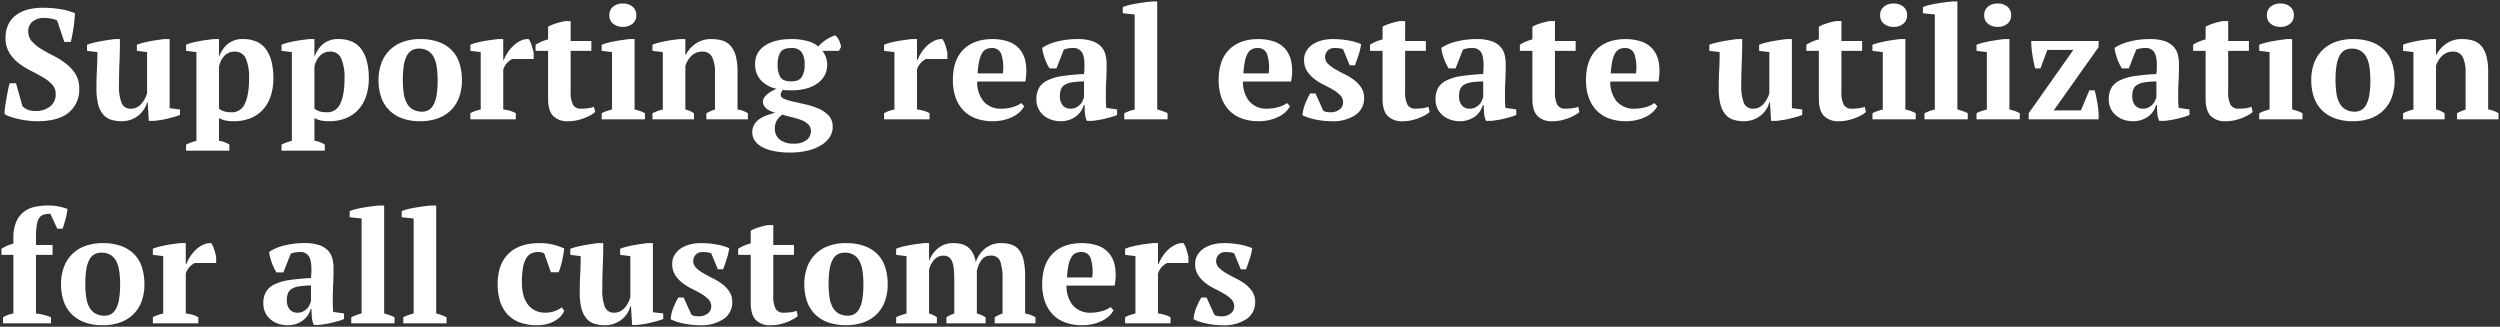 <svg xmlns="http://www.w3.org/2000/svg" width="845.502" height="110.492" viewBox="0 0 845.502 110.492"><rect x="0" y="0" width="845.502" height="110.492" fill="#333333" stroke="none"/><g transform="translate(0.5 0.5)"><path d="M8.321-4.4A5.883,5.883,0,0,0,9.964-3.312a6.606,6.606,0,0,0,2.809.5,7.641,7.641,0,0,0,4.85-1.51,5.043,5.043,0,0,0,1.934-4.214,4.614,4.614,0,0,0-1.245-3.286,13.9,13.9,0,0,0-3.153-2.438q-1.908-1.113-4.081-2.2A24.414,24.414,0,0,1,7-19.027a13.04,13.04,0,0,1-3.153-3.524A9.555,9.555,0,0,1,2.6-27.613a9.962,9.962,0,0,1,.954-4.5,8.762,8.762,0,0,1,2.623-3.153,11.492,11.492,0,0,1,3.949-1.855,19.027,19.027,0,0,1,4.929-.61,37.7,37.7,0,0,1,6.016.451,21.352,21.352,0,0,1,5.008,1.4q-.053,1.06-.186,2.438t-.344,2.729q-.212,1.351-.45,2.544t-.451,1.987H22.472l-2.438-7.261a8.254,8.254,0,0,0-1.882-.583,12.319,12.319,0,0,0-2.571-.265,6.045,6.045,0,0,0-3.763,1.166,4,4,0,0,0-1.537,3.392,4.91,4.91,0,0,0,1.272,3.419,14.331,14.331,0,0,0,3.18,2.57q1.908,1.166,4.161,2.306a25.514,25.514,0,0,1,4.16,2.624,13.8,13.8,0,0,1,3.18,3.471,8.916,8.916,0,0,1,1.272,4.9A9.923,9.923,0,0,1,23.93-2.253Q20.352.636,13.409.636A27.963,27.963,0,0,1,9.991.424a28.987,28.987,0,0,1-3.26-.583A27.383,27.383,0,0,1,4-.954a6.072,6.072,0,0,1-1.775-.9,24.893,24.893,0,0,1,.265-2.623q.212-1.4.451-2.809t.5-2.676q.265-1.272.53-2.226H6.148Zm25.016-6.095q0-3.339.159-6.2t.159-6.042l-3.5-.424v-2.067a20.574,20.574,0,0,1,2.094-.636q1.246-.318,2.57-.556t2.57-.424q1.246-.186,2.094-.292h1.8q0,3.975-.159,7.818t-.159,7.552a16.179,16.179,0,0,0,.874,6.254A3.256,3.256,0,0,0,45.1-3.6,4.509,4.509,0,0,0,48.15-4.85a8.994,8.994,0,0,0,2.306-4V-22.737l-3.445-.424v-2.067A17.84,17.84,0,0,1,49-25.864q1.193-.318,2.491-.556t2.57-.424q1.272-.186,2.226-.292h1.8V-3.763l3.5.424v1.855a15.867,15.867,0,0,1-1.855.636q-1.113.318-2.332.61T54.987.238Q53.795.424,52.841.53h-1.8l-.371-6.307h-.212A7.907,7.907,0,0,1,49.5-3.525a8.5,8.5,0,0,1-1.775,2.067A8.973,8.973,0,0,1,45.156.053,8.915,8.915,0,0,1,41.87.636a11.664,11.664,0,0,1-3.577-.5,5.91,5.91,0,0,1-2.677-1.775,8.5,8.5,0,0,1-1.7-3.419A21.169,21.169,0,0,1,33.337-10.494ZM78.281,10.6H63.653V8.533a19.147,19.147,0,0,1,3.5-1.272v-30l-3.5-.424v-2.067a13.838,13.838,0,0,1,2.093-.689q1.246-.318,2.571-.557t2.57-.4l2.094-.265h1.8V-21.2h.053a9.942,9.942,0,0,1,2.836-4.24,7.889,7.889,0,0,1,5.38-1.7,11.051,11.051,0,0,1,4.214.769,7.812,7.812,0,0,1,3.18,2.385,11.582,11.582,0,0,1,2.014,4.134,22.191,22.191,0,0,1,.716,6.016,18.536,18.536,0,0,1-.927,6.042A12.609,12.609,0,0,1,89.6-3.233,11.633,11.633,0,0,1,85.41-.371,14.674,14.674,0,0,1,79.818.636,13.211,13.211,0,0,1,76.982.4a9.981,9.981,0,0,1-2.2-.822V7.261a8.422,8.422,0,0,1,1.7.4,9.287,9.287,0,0,1,1.8.874Zm1.7-33.5a4.642,4.642,0,0,0-3.207,1.272A7.235,7.235,0,0,0,74.783-17.7V-3.6a5.831,5.831,0,0,0,1.8.928,8.744,8.744,0,0,0,2.491.292A4.689,4.689,0,0,0,83.528-5.3q1.431-2.915,1.431-8.533a16.481,16.481,0,0,0-1.087-6.7A3.925,3.925,0,0,0,79.977-22.9Zm30.581,33.5H95.93V8.533a19.147,19.147,0,0,1,3.5-1.272v-30l-3.5-.424v-2.067a13.838,13.838,0,0,1,2.093-.689q1.246-.318,2.571-.557t2.571-.4l2.093-.265h1.8V-21.2h.053a9.942,9.942,0,0,1,2.836-4.24,7.889,7.889,0,0,1,5.38-1.7,11.051,11.051,0,0,1,4.214.769,7.812,7.812,0,0,1,3.18,2.385,11.582,11.582,0,0,1,2.014,4.134,22.191,22.191,0,0,1,.715,6.016,18.536,18.536,0,0,1-.928,6.042,12.609,12.609,0,0,1-2.65,4.558,11.633,11.633,0,0,1-4.187,2.862A14.674,14.674,0,0,1,112.1.636,13.211,13.211,0,0,1,109.259.4a9.981,9.981,0,0,1-2.2-.822V7.261a8.422,8.422,0,0,1,1.7.4,9.287,9.287,0,0,1,1.8.874Zm1.7-33.5a4.642,4.642,0,0,0-3.206,1.272A7.235,7.235,0,0,0,107.06-17.7V-3.6a5.831,5.831,0,0,0,1.8.928,8.744,8.744,0,0,0,2.491.292A4.689,4.689,0,0,0,115.805-5.3q1.431-2.915,1.431-8.533a16.481,16.481,0,0,0-1.086-6.7A3.925,3.925,0,0,0,112.254-22.9Zm16.483,9.646a16.187,16.187,0,0,1,.98-5.8,12.1,12.1,0,0,1,2.809-4.373,12.2,12.2,0,0,1,4.425-2.756,16.981,16.981,0,0,1,5.883-.954,17.728,17.728,0,0,1,6.386,1.034,11.74,11.74,0,0,1,4.4,2.862,11.088,11.088,0,0,1,2.518,4.4,18.842,18.842,0,0,1,.795,5.592,16.592,16.592,0,0,1-.954,5.8A11.815,11.815,0,0,1,153.2-3.074a12.167,12.167,0,0,1-4.452,2.756,17.207,17.207,0,0,1-5.91.954A17.179,17.179,0,0,1,136.581-.4a12.029,12.029,0,0,1-4.4-2.862,11.456,11.456,0,0,1-2.6-4.4A17.751,17.751,0,0,1,128.737-13.25Zm8.215,0a30.245,30.245,0,0,0,.292,4.372,10.2,10.2,0,0,0,1.034,3.366,5.49,5.49,0,0,0,2.014,2.146,6.283,6.283,0,0,0,3.286.769,4.13,4.13,0,0,0,2.12-.557,4.567,4.567,0,0,0,1.643-1.8,10.438,10.438,0,0,0,1.034-3.286,30.74,30.74,0,0,0,.344-5.009,30.1,30.1,0,0,0-.292-4.4,10.62,10.62,0,0,0-1.007-3.339,5.434,5.434,0,0,0-1.934-2.147,5.667,5.667,0,0,0-3.074-.768,4.856,4.856,0,0,0-2.385.556,4.425,4.425,0,0,0-1.7,1.8,10.438,10.438,0,0,0-1.033,3.286A30.739,30.739,0,0,0,136.952-13.25ZM173.946-20.4a7.427,7.427,0,0,0-1.484,1.06,6.438,6.438,0,0,0-1.537,2.438V-3.339a12.781,12.781,0,0,1,2.12.4,9.786,9.786,0,0,1,2.12.874V0h-15.37V-2.067a9.714,9.714,0,0,1,1.8-.795q.848-.265,1.7-.477v-19.4l-3.5-.424v-2.067a13.838,13.838,0,0,1,2.094-.689q1.246-.318,2.57-.557t2.571-.4l2.093-.265h1.8v7.049h.212a12.264,12.264,0,0,1,1.245-2.438,12.806,12.806,0,0,1,1.934-2.332,9.458,9.458,0,0,1,2.438-1.7,5.787,5.787,0,0,1,2.756-.583,6.6,6.6,0,0,1,1.007,2.094q.424,1.351.689,2.57V-20.4Zm7.9-4.823a13.952,13.952,0,0,1,4.24-1.8v-4.293a10.22,10.22,0,0,1,2.094-.927,22.5,22.5,0,0,1,3.736-.98h1.8V-26.5h7v3.339h-7V-9.434a9,9,0,0,0,.821,4.558,3,3,0,0,0,2.73,1.272,19.622,19.622,0,0,0,2.146-.132,9.322,9.322,0,0,0,2.2-.5l.371,1.749a6.744,6.744,0,0,1-1.4,1.007,17.03,17.03,0,0,1-2.12,1.007,17.24,17.24,0,0,1-2.6.795,13.285,13.285,0,0,1-2.941.318,6.74,6.74,0,0,1-5.141-1.8q-1.7-1.8-1.7-5.83V-23.161h-4.24ZM218.837,0H204.209V-2.067a11.275,11.275,0,0,1,1.643-.715q.848-.291,1.855-.556v-19.4l-3.5-.424v-2.067a17.84,17.84,0,0,1,1.987-.636q1.192-.318,2.518-.556t2.6-.424q1.272-.186,2.226-.292h1.8v23.8q1.06.265,1.908.556a9.269,9.269,0,0,1,1.59.715ZM206.806-35.192a3.59,3.59,0,0,1,1.272-2.915,4.961,4.961,0,0,1,3.286-1.06,4.961,4.961,0,0,1,3.286,1.06,3.59,3.59,0,0,1,1.272,2.915,3.532,3.532,0,0,1-1.272,2.862,4.961,4.961,0,0,1-3.286,1.06,4.961,4.961,0,0,1-3.286-1.06A3.532,3.532,0,0,1,206.806-35.192ZM253.658,0H239.613V-2.067q.689-.371,1.352-.662t1.563-.609V-15.794a11.719,11.719,0,0,0-.954-5.22,3.47,3.47,0,0,0-3.392-1.882,5.043,5.043,0,0,0-3.471,1.3,7.978,7.978,0,0,0-2.2,3.524V-3.339a9.449,9.449,0,0,1,1.51.5,10.278,10.278,0,0,1,1.4.768V0H221.381V-2.067a17.653,17.653,0,0,1,3.5-1.272v-19.4l-3.5-.424v-2.067a11.142,11.142,0,0,1,1.8-.61q1.113-.291,2.411-.556t2.65-.451q1.352-.186,2.464-.292h1.8v5.459h.053A10.6,10.6,0,0,1,235.9-25.52a8.951,8.951,0,0,1,5.406-1.617,12.649,12.649,0,0,1,3.71.5,6.044,6.044,0,0,1,2.783,1.775,8.541,8.541,0,0,1,1.749,3.419,20.292,20.292,0,0,1,.609,5.433V-3.339a9.266,9.266,0,0,1,3.5,1.272Zm14.628-27.136a19.41,19.41,0,0,1,5.724.716,9.2,9.2,0,0,1,3.445,1.775,13.4,13.4,0,0,1,5.724-3.763,3.443,3.443,0,0,1,.742.769,6.037,6.037,0,0,1,.636,1.087,7.739,7.739,0,0,1,.424,1.166,3.794,3.794,0,0,1,.159.954l-.689,1.272h-5.565a8.473,8.473,0,0,1,1.086,1.935,7.263,7.263,0,0,1,.5,2.835,7.461,7.461,0,0,1-.742,3.286,7.806,7.806,0,0,1-2.253,2.729,11.333,11.333,0,0,1-3.816,1.882,18.855,18.855,0,0,1-5.379.689q-.9,0-1.617-.026a7.922,7.922,0,0,1-1.245-.132q-.212.318-.451.768a1.865,1.865,0,0,0-.238.875q0,.9,1.272,1.431a19.02,19.02,0,0,0,3.233.954q1.961.424,4.213.954a23.583,23.583,0,0,1,4.214,1.4A10.112,10.112,0,0,1,280.953-1.3a5.269,5.269,0,0,1,1.378,3.63,6.26,6.26,0,0,1-1.06,3.763,9.3,9.3,0,0,1-3.047,2.783,16.127,16.127,0,0,1-4.558,1.749,24.657,24.657,0,0,1-5.591.609,27.478,27.478,0,0,1-5.962-.557,13.071,13.071,0,0,1-4-1.51A6.5,6.5,0,0,1,255.858,7a4.955,4.955,0,0,1-.715-2.544,5.206,5.206,0,0,1,.583-2.544A5.826,5.826,0,0,1,257.368.053a9.912,9.912,0,0,1,2.465-1.325,28.111,28.111,0,0,1,3.1-.954,11.264,11.264,0,0,1-1.537-.53,6.055,6.055,0,0,1-1.325-.769,3.885,3.885,0,0,1-.954-1.06,2.647,2.647,0,0,1-.371-1.4,2.48,2.48,0,0,1,.424-1.352,5.127,5.127,0,0,1,1.113-1.219,10.939,10.939,0,0,1,1.484-1.007,13.082,13.082,0,0,1,1.59-.769,9.843,9.843,0,0,1-5.3-2.889,7.818,7.818,0,0,1-1.961-5.485,7.081,7.081,0,0,1,3.286-6.2Q262.668-27.136,268.286-27.136Zm6.678,31.164a3.117,3.117,0,0,0-.875-2.305A6.666,6.666,0,0,0,271.837.292a20.766,20.766,0,0,0-3.1-.954q-1.723-.4-3.419-.927A7.157,7.157,0,0,0,263.357.53a5.206,5.206,0,0,0-.583,2.544,4.6,4.6,0,0,0,1.669,3.79,7.271,7.271,0,0,0,4.69,1.352,6.571,6.571,0,0,0,4.4-1.245A3.787,3.787,0,0,0,274.964,4.028ZM263.728-18.444a7.742,7.742,0,0,0,.928,4.187q.927,1.431,3.63,1.431,2.6,0,3.577-1.457a7.428,7.428,0,0,0,.98-4.161,7.344,7.344,0,0,0-1.007-4.267,4.081,4.081,0,0,0-3.551-1.4q-2.65,0-3.6,1.378A7.645,7.645,0,0,0,263.728-18.444ZM313.866-20.4a7.428,7.428,0,0,0-1.484,1.06,6.438,6.438,0,0,0-1.537,2.438V-3.339a12.781,12.781,0,0,1,2.12.4,9.786,9.786,0,0,1,2.12.874V0h-15.37V-2.067a9.714,9.714,0,0,1,1.8-.795q.848-.265,1.7-.477v-19.4l-3.5-.424v-2.067a13.838,13.838,0,0,1,2.094-.689q1.246-.318,2.57-.557t2.57-.4l2.094-.265h1.8v7.049h.212a12.266,12.266,0,0,1,1.245-2.438,12.806,12.806,0,0,1,1.935-2.332,9.458,9.458,0,0,1,2.438-1.7,5.787,5.787,0,0,1,2.756-.583,6.6,6.6,0,0,1,1.007,2.094q.424,1.351.689,2.57V-20.4ZM347.1-4.452a6.659,6.659,0,0,1-1.352,1.829A9.436,9.436,0,0,1,343.466-.98,14.067,14.067,0,0,1,340.339.186a15.592,15.592,0,0,1-3.842.45,16.132,16.132,0,0,1-5.83-.98,11.146,11.146,0,0,1-4.24-2.809,12.142,12.142,0,0,1-2.571-4.372,17.543,17.543,0,0,1-.874-5.724q0-6.784,3.551-10.335t9.858-3.551a16.776,16.776,0,0,1,5.061.742,8.82,8.82,0,0,1,3.922,2.438,9.42,9.42,0,0,1,2.173,4.452,17.66,17.66,0,0,1-.079,6.731H331.2A10.255,10.255,0,0,0,333.343-6.1,7.609,7.609,0,0,0,339.518-3.6a13.373,13.373,0,0,0,3.631-.53,8.3,8.3,0,0,0,2.941-1.378ZM336.179-24.115a4.527,4.527,0,0,0-1.882.371,3.35,3.35,0,0,0-1.431,1.352,8.6,8.6,0,0,0-.98,2.65,27.985,27.985,0,0,0-.53,4.214h8.533a14.848,14.848,0,0,0-.477-6.36A3.186,3.186,0,0,0,336.179-24.115ZM374.71-7.685q0,1.166.026,2.014t.133,1.8l3.657.53v1.855a10.681,10.681,0,0,1-1.723.636q-1.087.318-2.279.61t-2.358.477Q371,.424,370.1.53h-1.8a7.785,7.785,0,0,1-.636-2.438q-.106-1.219-.159-2.968h-.265a6.741,6.741,0,0,1-.9,2.04,7.194,7.194,0,0,1-1.617,1.749A8.215,8.215,0,0,1,362.414.159a8.717,8.717,0,0,1-2.968.477,9.548,9.548,0,0,1-3.233-.53,8.167,8.167,0,0,1-2.6-1.484,6.828,6.828,0,0,1-1.749-2.306,7.072,7.072,0,0,1-.636-3.048,7.671,7.671,0,0,1,.9-3.922,6.642,6.642,0,0,1,2.836-2.517,16.9,16.9,0,0,1,4.982-1.457,71.256,71.256,0,0,1,7.393-.689q.424-4.558-.371-6.678a3.285,3.285,0,0,0-3.445-2.12,8.348,8.348,0,0,0-3.021.53l-2.491,6.36h-2.332a12.253,12.253,0,0,1-.822-1.458q-.4-.821-.742-1.749a17.8,17.8,0,0,1-.583-1.881,14.76,14.76,0,0,1-.345-1.855,16.078,16.078,0,0,1,5.194-2.173,27.666,27.666,0,0,1,6.731-.8,15.308,15.308,0,0,1,4.929.663,7.411,7.411,0,0,1,2.995,1.8,6.211,6.211,0,0,1,1.51,2.677,12.311,12.311,0,0,1,.424,3.286q0,3.18-.132,5.75T374.71-7.685ZM362.785-3.6a4,4,0,0,0,1.908-.424,5.29,5.29,0,0,0,1.352-1.007,4.217,4.217,0,0,0,.848-1.272,12.145,12.145,0,0,0,.451-1.219v-5.3a29.467,29.467,0,0,0-4.081.318,6.3,6.3,0,0,0-2.491.875,3.171,3.171,0,0,0-1.246,1.537,6.5,6.5,0,0,0-.344,2.253,4.66,4.66,0,0,0,.954,3.127A3.3,3.3,0,0,0,362.785-3.6ZM395.592,0H380.964V-2.067a17.427,17.427,0,0,1,3.5-1.272V-35.457l-4.028-.424v-2.067a11.9,11.9,0,0,1,1.908-.636q1.219-.318,2.624-.556t2.809-.424q1.4-.186,2.518-.292h1.8V-3.339a17.427,17.427,0,0,1,3.5,1.272Zm41.393-4.452a6.659,6.659,0,0,1-1.352,1.829A9.436,9.436,0,0,1,433.354-.98,14.067,14.067,0,0,1,430.227.186a15.592,15.592,0,0,1-3.842.45,16.132,16.132,0,0,1-5.83-.98,11.146,11.146,0,0,1-4.24-2.809,12.142,12.142,0,0,1-2.571-4.372,17.543,17.543,0,0,1-.874-5.724q0-6.784,3.551-10.335t9.858-3.551a16.776,16.776,0,0,1,5.061.742,8.82,8.82,0,0,1,3.922,2.438,9.42,9.42,0,0,1,2.173,4.452,17.66,17.66,0,0,1-.079,6.731H421.085A10.255,10.255,0,0,0,423.231-6.1,7.609,7.609,0,0,0,429.406-3.6a13.373,13.373,0,0,0,3.631-.53,8.3,8.3,0,0,0,2.941-1.378ZM426.067-24.115a4.527,4.527,0,0,0-1.882.371,3.35,3.35,0,0,0-1.431,1.352,8.6,8.6,0,0,0-.98,2.65,27.985,27.985,0,0,0-.53,4.214h8.533a14.848,14.848,0,0,0-.477-6.36A3.186,3.186,0,0,0,426.067-24.115ZM454.952-5.777a3.3,3.3,0,0,0-.98-2.385,11.325,11.325,0,0,0-2.438-1.855q-1.457-.848-3.18-1.7a18.184,18.184,0,0,1-3.18-1.988,10.643,10.643,0,0,1-2.438-2.676,6.857,6.857,0,0,1-.98-3.763,5.718,5.718,0,0,1,.742-2.889,6.826,6.826,0,0,1,2.014-2.2,9.9,9.9,0,0,1,3.048-1.4,14.036,14.036,0,0,1,3.842-.5,29.644,29.644,0,0,1,5.326.451,20.217,20.217,0,0,1,4.32,1.246,19.384,19.384,0,0,1-.848,3.63q-.636,1.935-1.219,3.524h-1.8l-2.226-5.406a4.883,4.883,0,0,0-1.325-.344,13.5,13.5,0,0,0-1.537-.08,3.052,3.052,0,0,0-2.411.927,3.074,3.074,0,0,0-.822,2.094,3.155,3.155,0,0,0,.98,2.306,11.86,11.86,0,0,0,2.438,1.829q1.458.848,3.18,1.7a20.325,20.325,0,0,1,3.18,1.934,10.205,10.205,0,0,1,2.438,2.571,6.3,6.3,0,0,1,.98,3.551,6.661,6.661,0,0,1-2.968,5.751,13.541,13.541,0,0,1-7.95,2.093,27.248,27.248,0,0,1-5.247-.53,19.054,19.054,0,0,1-4.664-1.484,12.048,12.048,0,0,1,.9-3.869,26.935,26.935,0,0,1,1.7-3.5h1.8l2.6,5.777a2.674,2.674,0,0,0,1.3.5,12.266,12.266,0,0,0,1.352.079,4.752,4.752,0,0,0,2.809-.9A2.885,2.885,0,0,0,454.952-5.777Zm9.116-19.451a13.952,13.952,0,0,1,4.24-1.8v-4.293a10.22,10.22,0,0,1,2.094-.927,22.5,22.5,0,0,1,3.736-.98h1.8V-26.5h7v3.339h-7V-9.434a9,9,0,0,0,.822,4.558,3,3,0,0,0,2.73,1.272,19.622,19.622,0,0,0,2.146-.132,9.321,9.321,0,0,0,2.2-.5l.371,1.749a6.744,6.744,0,0,1-1.4,1.007,17.031,17.031,0,0,1-2.12,1.007,17.239,17.239,0,0,1-2.6.795,13.285,13.285,0,0,1-2.941.318A6.74,6.74,0,0,1,470-1.166q-1.7-1.8-1.7-5.83V-23.161h-4.24ZM509.7-7.685q0,1.166.026,2.014t.133,1.8l3.657.53v1.855a10.681,10.681,0,0,1-1.722.636q-1.087.318-2.279.61t-2.358.477q-1.166.186-2.067.291h-1.8a7.785,7.785,0,0,1-.636-2.438q-.106-1.219-.159-2.968h-.265a6.741,6.741,0,0,1-.9,2.04,7.194,7.194,0,0,1-1.617,1.749A8.215,8.215,0,0,1,497.4.159a8.717,8.717,0,0,1-2.968.477A9.548,9.548,0,0,1,491.2.106a8.167,8.167,0,0,1-2.6-1.484,6.828,6.828,0,0,1-1.749-2.306,7.072,7.072,0,0,1-.636-3.048,7.671,7.671,0,0,1,.9-3.922,6.642,6.642,0,0,1,2.836-2.517,16.9,16.9,0,0,1,4.982-1.457,71.256,71.256,0,0,1,7.393-.689q.424-4.558-.371-6.678a3.285,3.285,0,0,0-3.445-2.12,8.349,8.349,0,0,0-3.021.53l-2.491,6.36h-2.332a12.253,12.253,0,0,1-.822-1.458q-.4-.821-.742-1.749a17.8,17.8,0,0,1-.583-1.881,14.76,14.76,0,0,1-.345-1.855,16.078,16.078,0,0,1,5.194-2.173,27.666,27.666,0,0,1,6.731-.8,15.308,15.308,0,0,1,4.929.663,7.411,7.411,0,0,1,2.995,1.8,6.211,6.211,0,0,1,1.51,2.677,12.311,12.311,0,0,1,.424,3.286q0,3.18-.132,5.75T509.7-7.685ZM497.776-3.6a4,4,0,0,0,1.908-.424,5.29,5.29,0,0,0,1.352-1.007,4.217,4.217,0,0,0,.848-1.272,12.145,12.145,0,0,0,.451-1.219v-5.3a29.467,29.467,0,0,0-4.081.318,6.3,6.3,0,0,0-2.491.875,3.171,3.171,0,0,0-1.246,1.537,6.5,6.5,0,0,0-.344,2.253,4.66,4.66,0,0,0,.954,3.127A3.3,3.3,0,0,0,497.776-3.6Zm16.96-21.624a13.952,13.952,0,0,1,4.24-1.8v-4.293a10.22,10.22,0,0,1,2.094-.927,22.5,22.5,0,0,1,3.737-.98h1.8V-26.5h7v3.339h-7V-9.434a9,9,0,0,0,.821,4.558A3,3,0,0,0,530.159-3.6a19.622,19.622,0,0,0,2.147-.132,9.321,9.321,0,0,0,2.2-.5l.371,1.749a6.745,6.745,0,0,1-1.4,1.007,17.032,17.032,0,0,1-2.12,1.007,17.239,17.239,0,0,1-2.6.795,13.285,13.285,0,0,1-2.942.318,6.74,6.74,0,0,1-5.141-1.8q-1.7-1.8-1.7-5.83V-23.161h-4.24ZM561.217-4.452a6.658,6.658,0,0,1-1.352,1.829A9.437,9.437,0,0,1,557.586-.98,14.068,14.068,0,0,1,554.459.186a15.592,15.592,0,0,1-3.842.45,16.132,16.132,0,0,1-5.83-.98,11.146,11.146,0,0,1-4.24-2.809,12.142,12.142,0,0,1-2.57-4.372,17.542,17.542,0,0,1-.875-5.724q0-6.784,3.551-10.335t9.858-3.551a16.777,16.777,0,0,1,5.062.742,8.821,8.821,0,0,1,3.922,2.438,9.42,9.42,0,0,1,2.173,4.452,17.661,17.661,0,0,1-.079,6.731H545.317A10.255,10.255,0,0,0,547.464-6.1,7.61,7.61,0,0,0,553.638-3.6a13.373,13.373,0,0,0,3.63-.53,8.3,8.3,0,0,0,2.941-1.378ZM550.3-24.115a4.527,4.527,0,0,0-1.882.371,3.35,3.35,0,0,0-1.431,1.352,8.6,8.6,0,0,0-.981,2.65,27.994,27.994,0,0,0-.53,4.214h8.533a14.847,14.847,0,0,0-.477-6.36A3.186,3.186,0,0,0,550.3-24.115Zm31.694,13.621q0-3.339.159-6.2t.159-6.042l-3.5-.424v-2.067a20.578,20.578,0,0,1,2.094-.636q1.245-.318,2.57-.556t2.57-.424q1.245-.186,2.094-.292h1.8q0,3.975-.159,7.818t-.159,7.552a16.18,16.18,0,0,0,.874,6.254,3.256,3.256,0,0,0,3.26,1.908,4.509,4.509,0,0,0,3.047-1.246,8.993,8.993,0,0,0,2.306-4V-22.737l-3.445-.424v-2.067a17.839,17.839,0,0,1,1.987-.636q1.192-.318,2.491-.556t2.57-.424q1.272-.186,2.226-.292h1.8V-3.763l3.5.424v1.855a15.869,15.869,0,0,1-1.855.636q-1.113.318-2.332.61t-2.411.477Q602.451.424,601.5.53h-1.8l-.371-6.307h-.212a7.908,7.908,0,0,1-.954,2.252,8.5,8.5,0,0,1-1.775,2.067,8.974,8.974,0,0,1-2.571,1.51,8.915,8.915,0,0,1-3.286.583,11.664,11.664,0,0,1-3.578-.5,5.91,5.91,0,0,1-2.677-1.775,8.5,8.5,0,0,1-1.7-3.419A21.169,21.169,0,0,1,581.993-10.494ZM611.62-25.228a13.952,13.952,0,0,1,4.24-1.8v-4.293a10.22,10.22,0,0,1,2.094-.927,22.5,22.5,0,0,1,3.737-.98h1.8V-26.5h7v3.339h-7V-9.434a9,9,0,0,0,.821,4.558A3,3,0,0,0,627.043-3.6a19.621,19.621,0,0,0,2.146-.132,9.322,9.322,0,0,0,2.2-.5l.371,1.749a6.745,6.745,0,0,1-1.4,1.007,17.032,17.032,0,0,1-2.12,1.007,17.239,17.239,0,0,1-2.6.795A13.285,13.285,0,0,1,622.7.636a6.74,6.74,0,0,1-5.141-1.8q-1.7-1.8-1.7-5.83V-23.161h-4.24ZM648.614,0H633.986V-2.067a11.272,11.272,0,0,1,1.643-.715q.848-.291,1.855-.556v-19.4l-3.5-.424v-2.067a17.839,17.839,0,0,1,1.987-.636q1.192-.318,2.518-.556t2.6-.424q1.272-.186,2.226-.292h1.8v23.8q1.06.265,1.908.556a9.27,9.27,0,0,1,1.59.715ZM636.583-35.192a3.59,3.59,0,0,1,1.272-2.915,4.961,4.961,0,0,1,3.286-1.06,4.961,4.961,0,0,1,3.286,1.06,3.59,3.59,0,0,1,1.272,2.915,3.532,3.532,0,0,1-1.272,2.862,4.961,4.961,0,0,1-3.286,1.06,4.961,4.961,0,0,1-3.286-1.06A3.532,3.532,0,0,1,636.583-35.192ZM666.21,0H651.582V-2.067a17.428,17.428,0,0,1,3.5-1.272V-35.457l-4.028-.424v-2.067a11.9,11.9,0,0,1,1.908-.636q1.219-.318,2.623-.556t2.809-.424q1.4-.186,2.518-.292h1.8V-3.339a17.428,17.428,0,0,1,3.5,1.272Zm17.6,0H669.178V-2.067a11.272,11.272,0,0,1,1.643-.715q.848-.291,1.855-.556v-19.4l-3.5-.424v-2.067a17.839,17.839,0,0,1,1.987-.636q1.192-.318,2.518-.556t2.6-.424q1.272-.186,2.226-.292h1.8v23.8q1.06.265,1.908.556a9.27,9.27,0,0,1,1.59.715ZM671.775-35.192a3.59,3.59,0,0,1,1.272-2.915,4.961,4.961,0,0,1,3.286-1.06,4.961,4.961,0,0,1,3.286,1.06,3.59,3.59,0,0,1,1.272,2.915,3.532,3.532,0,0,1-1.272,2.862,4.961,4.961,0,0,1-3.286,1.06,4.961,4.961,0,0,1-3.286-1.06A3.532,3.532,0,0,1,671.775-35.192ZM709.14-9.805a47.883,47.883,0,0,1,1.007,4.823A24.53,24.53,0,0,1,710.465,0H686.827V-2.067l15.105-21.412h-8.8L690.8-17.225H689a46.612,46.612,0,0,1-.954-4.823,31.357,31.357,0,0,1-.371-4.452h22.79v2.067L695.307-3.021h9.169l2.862-6.784Zm28.249,2.12q0,1.166.027,2.014t.132,1.8l3.657.53v1.855a10.68,10.68,0,0,1-1.723.636q-1.086.318-2.279.61t-2.358.477q-1.166.186-2.067.291h-1.8a7.783,7.783,0,0,1-.636-2.438q-.106-1.219-.159-2.968h-.265a6.741,6.741,0,0,1-.9,2.04A7.193,7.193,0,0,1,727.4-1.087,8.214,8.214,0,0,1,725.093.159a8.717,8.717,0,0,1-2.968.477,9.547,9.547,0,0,1-3.233-.53,8.168,8.168,0,0,1-2.6-1.484,6.828,6.828,0,0,1-1.749-2.306,7.072,7.072,0,0,1-.636-3.048,7.671,7.671,0,0,1,.9-3.922,6.642,6.642,0,0,1,2.836-2.517,16.9,16.9,0,0,1,4.982-1.457,71.258,71.258,0,0,1,7.393-.689q.424-4.558-.371-6.678a3.285,3.285,0,0,0-3.445-2.12,8.348,8.348,0,0,0-3.021.53l-2.491,6.36h-2.332a12.245,12.245,0,0,1-.821-1.458q-.4-.821-.742-1.749a17.793,17.793,0,0,1-.583-1.881,14.76,14.76,0,0,1-.344-1.855,16.078,16.078,0,0,1,5.194-2.173,27.666,27.666,0,0,1,6.731-.8,15.308,15.308,0,0,1,4.929.663,7.411,7.411,0,0,1,2.995,1.8,6.211,6.211,0,0,1,1.51,2.677,12.311,12.311,0,0,1,.424,3.286q0,3.18-.133,5.75T737.389-7.685ZM725.464-3.6a4,4,0,0,0,1.908-.424,5.291,5.291,0,0,0,1.352-1.007,4.217,4.217,0,0,0,.848-1.272,12.166,12.166,0,0,0,.45-1.219v-5.3a29.468,29.468,0,0,0-4.081.318,6.3,6.3,0,0,0-2.491.875A3.171,3.171,0,0,0,722.2-10.1a6.494,6.494,0,0,0-.345,2.253,4.659,4.659,0,0,0,.954,3.127A3.3,3.3,0,0,0,725.464-3.6Zm16.96-21.624a13.952,13.952,0,0,1,4.24-1.8v-4.293a10.22,10.22,0,0,1,2.094-.927,22.5,22.5,0,0,1,3.737-.98h1.8V-26.5h7v3.339h-7V-9.434a9,9,0,0,0,.821,4.558A3,3,0,0,0,757.847-3.6a19.622,19.622,0,0,0,2.147-.132,9.321,9.321,0,0,0,2.2-.5l.371,1.749a6.745,6.745,0,0,1-1.4,1.007,17.032,17.032,0,0,1-2.12,1.007,17.239,17.239,0,0,1-2.6.795A13.285,13.285,0,0,1,753.5.636a6.74,6.74,0,0,1-5.141-1.8q-1.7-1.8-1.7-5.83V-23.161h-4.24ZM779.418,0H764.79V-2.067a11.272,11.272,0,0,1,1.643-.715q.848-.291,1.855-.556v-19.4l-3.5-.424v-2.067a17.839,17.839,0,0,1,1.987-.636q1.192-.318,2.518-.556t2.6-.424q1.272-.186,2.226-.292h1.8v23.8q1.06.265,1.908.556a9.27,9.27,0,0,1,1.59.715ZM767.387-35.192a3.59,3.59,0,0,1,1.272-2.915,4.961,4.961,0,0,1,3.286-1.06,4.961,4.961,0,0,1,3.286,1.06,3.59,3.59,0,0,1,1.272,2.915,3.532,3.532,0,0,1-1.272,2.862,4.961,4.961,0,0,1-3.286,1.06,4.961,4.961,0,0,1-3.286-1.06A3.532,3.532,0,0,1,767.387-35.192Zm15,21.942a16.188,16.188,0,0,1,.98-5.8,12.1,12.1,0,0,1,2.809-4.373,12.2,12.2,0,0,1,4.425-2.756,16.982,16.982,0,0,1,5.883-.954A17.728,17.728,0,0,1,802.87-26.1a11.739,11.739,0,0,1,4.4,2.862,11.087,11.087,0,0,1,2.518,4.4,18.843,18.843,0,0,1,.795,5.592,16.592,16.592,0,0,1-.954,5.8,11.816,11.816,0,0,1-2.783,4.372,12.167,12.167,0,0,1-4.452,2.756,17.207,17.207,0,0,1-5.909.954A17.18,17.18,0,0,1,790.23-.4a12.028,12.028,0,0,1-4.4-2.862,11.456,11.456,0,0,1-2.6-4.4A17.75,17.75,0,0,1,782.386-13.25Zm8.215,0a30.245,30.245,0,0,0,.292,4.372,10.2,10.2,0,0,0,1.034,3.366,5.49,5.49,0,0,0,2.014,2.146,6.283,6.283,0,0,0,3.286.769,4.13,4.13,0,0,0,2.12-.557,4.567,4.567,0,0,0,1.643-1.8,10.438,10.438,0,0,0,1.034-3.286,30.738,30.738,0,0,0,.345-5.009,30.1,30.1,0,0,0-.292-4.4,10.621,10.621,0,0,0-1.007-3.339,5.434,5.434,0,0,0-1.935-2.147,5.667,5.667,0,0,0-3.074-.768,4.857,4.857,0,0,0-2.385.556,4.424,4.424,0,0,0-1.7,1.8,10.438,10.438,0,0,0-1.034,3.286A30.738,30.738,0,0,0,790.6-13.25ZM845.721,0H831.676V-2.067q.689-.371,1.352-.662t1.564-.609V-15.794a11.718,11.718,0,0,0-.954-5.22,3.47,3.47,0,0,0-3.392-1.882,5.043,5.043,0,0,0-3.471,1.3,7.978,7.978,0,0,0-2.2,3.524V-3.339a9.448,9.448,0,0,1,1.51.5,10.281,10.281,0,0,1,1.4.768V0H813.444V-2.067a17.653,17.653,0,0,1,3.5-1.272v-19.4l-3.5-.424v-2.067a11.142,11.142,0,0,1,1.8-.61q1.113-.291,2.411-.556t2.65-.451q1.352-.186,2.464-.292h1.8v5.459h.053a10.6,10.6,0,0,1,3.339-3.843,8.951,8.951,0,0,1,5.406-1.617,12.649,12.649,0,0,1,3.71.5,6.045,6.045,0,0,1,2.783,1.775,8.541,8.541,0,0,1,1.749,3.419,20.292,20.292,0,0,1,.609,5.433V-3.339a9.266,9.266,0,0,1,3.5,1.272ZM17.013,29.144a17.386,17.386,0,0,1,3.9.4,17.825,17.825,0,0,1,2.624.768,19.573,19.573,0,0,1-.689,3.6q-.53,1.855-.954,3.074h-1.8l-2.332-5.035a7.794,7.794,0,0,0-2.306.292,2.706,2.706,0,0,0-1.484,1.139,6.386,6.386,0,0,0-.821,2.411,25.129,25.129,0,0,0-.265,4.055V42.5H18.5v3.339H12.879V65.661a19.184,19.184,0,0,1,5.088,1.272V69H1.749V66.933a10.42,10.42,0,0,1,3.5-1.272V45.839H1.219V43.772a14.66,14.66,0,0,1,4.028-1.749V40.168a13.765,13.765,0,0,1,.928-5.432,8.468,8.468,0,0,1,2.518-3.392,9.2,9.2,0,0,1,3.736-1.722A21.1,21.1,0,0,1,17.013,29.144ZM21.359,55.75a16.187,16.187,0,0,1,.981-5.8,11.852,11.852,0,0,1,7.234-7.129,16.981,16.981,0,0,1,5.883-.954A17.728,17.728,0,0,1,41.843,42.9a11.74,11.74,0,0,1,4.4,2.862,11.088,11.088,0,0,1,2.517,4.4,18.842,18.842,0,0,1,.8,5.591,16.592,16.592,0,0,1-.954,5.8,11.815,11.815,0,0,1-2.782,4.373,12.167,12.167,0,0,1-4.452,2.756,17.207,17.207,0,0,1-5.91.954A17.179,17.179,0,0,1,29.2,68.6a12.029,12.029,0,0,1-4.4-2.862,11.456,11.456,0,0,1-2.6-4.4A17.751,17.751,0,0,1,21.359,55.75Zm8.215,0a30.245,30.245,0,0,0,.292,4.372A10.2,10.2,0,0,0,30.9,63.488a5.49,5.49,0,0,0,2.014,2.146A6.283,6.283,0,0,0,36.2,66.4a4.13,4.13,0,0,0,2.12-.557,4.567,4.567,0,0,0,1.643-1.8A10.439,10.439,0,0,0,41,60.758a30.74,30.74,0,0,0,.345-5.008,30.1,30.1,0,0,0-.292-4.4,10.621,10.621,0,0,0-1.007-3.339,5.434,5.434,0,0,0-1.934-2.146,5.667,5.667,0,0,0-3.074-.769,4.856,4.856,0,0,0-2.385.556,4.425,4.425,0,0,0-1.7,1.8,10.439,10.439,0,0,0-1.034,3.286A30.74,30.74,0,0,0,29.574,55.75ZM66.568,48.6a7.427,7.427,0,0,0-1.484,1.06,6.438,6.438,0,0,0-1.537,2.438V65.661a12.78,12.78,0,0,1,2.12.4,9.786,9.786,0,0,1,2.12.874V69H52.417V66.933a9.713,9.713,0,0,1,1.8-.795q.848-.265,1.7-.477v-19.4l-3.5-.424V43.772a13.839,13.839,0,0,1,2.093-.689q1.246-.318,2.57-.557t2.57-.4l2.094-.265h1.8v7.049h.212A12.264,12.264,0,0,1,65,46.475a12.806,12.806,0,0,1,1.935-2.332,9.458,9.458,0,0,1,2.438-1.7,5.787,5.787,0,0,1,2.756-.583,6.6,6.6,0,0,1,1.007,2.094q.424,1.351.689,2.57V48.6Zm46.693,12.72q0,1.166.026,2.014t.132,1.8l3.657.53v1.855a10.68,10.68,0,0,1-1.722.636q-1.087.318-2.279.609t-2.359.477q-1.166.185-2.067.291h-1.8a7.784,7.784,0,0,1-.636-2.438q-.106-1.219-.159-2.968h-.265a6.741,6.741,0,0,1-.9,2.04,7.194,7.194,0,0,1-1.617,1.749,8.215,8.215,0,0,1-2.306,1.245A8.717,8.717,0,0,1,98,69.636a9.548,9.548,0,0,1-3.233-.53,8.167,8.167,0,0,1-2.6-1.484,6.828,6.828,0,0,1-1.749-2.306,7.072,7.072,0,0,1-.636-3.047,7.671,7.671,0,0,1,.9-3.922,6.642,6.642,0,0,1,2.836-2.518A16.9,16.9,0,0,1,98.5,54.372a71.257,71.257,0,0,1,7.394-.689q.424-4.558-.371-6.678a3.285,3.285,0,0,0-3.445-2.12,8.349,8.349,0,0,0-3.021.53l-2.491,6.36H94.234a12.249,12.249,0,0,1-.822-1.458q-.4-.821-.742-1.749a17.8,17.8,0,0,1-.583-1.881,14.768,14.768,0,0,1-.345-1.855,16.078,16.078,0,0,1,5.194-2.173,27.666,27.666,0,0,1,6.731-.8,15.308,15.308,0,0,1,4.929.662,7.411,7.411,0,0,1,2.994,1.8,6.211,6.211,0,0,1,1.51,2.677,12.311,12.311,0,0,1,.424,3.286q0,3.18-.133,5.75T113.261,61.315ZM101.336,65.4a4,4,0,0,0,1.908-.424,5.29,5.29,0,0,0,1.352-1.007,4.217,4.217,0,0,0,.848-1.272,12.147,12.147,0,0,0,.451-1.219v-5.3a29.468,29.468,0,0,0-4.081.318,6.3,6.3,0,0,0-2.491.875A3.17,3.17,0,0,0,98.076,58.9a6.5,6.5,0,0,0-.345,2.252,4.66,4.66,0,0,0,.954,3.127A3.3,3.3,0,0,0,101.336,65.4ZM134.143,69H119.515V66.933a17.427,17.427,0,0,1,3.5-1.272V33.543l-4.028-.424V31.052a11.9,11.9,0,0,1,1.908-.636q1.219-.318,2.623-.556t2.809-.424q1.4-.186,2.518-.292h1.8V65.661a17.427,17.427,0,0,1,3.5,1.272Zm17.6,0H137.111V66.933a17.427,17.427,0,0,1,3.5-1.272V33.543l-4.028-.424V31.052a11.9,11.9,0,0,1,1.908-.636q1.219-.318,2.624-.556t2.809-.424q1.4-.186,2.517-.292h1.8V65.661a17.427,17.427,0,0,1,3.5,1.272Zm39.8-4.293a5.263,5.263,0,0,1-1.219,1.935,9.3,9.3,0,0,1-2.041,1.563,10.269,10.269,0,0,1-2.7,1.06,13.175,13.175,0,0,1-3.154.371,16.572,16.572,0,0,1-6.016-.98,10.712,10.712,0,0,1-4.16-2.809,11.615,11.615,0,0,1-2.438-4.4,19.225,19.225,0,0,1-.795-5.7q0-6.731,3.684-10.309t10.467-3.577a19.207,19.207,0,0,1,4.77.557,17.158,17.158,0,0,1,3.6,1.3q-.106.9-.292,1.987t-.424,2.173q-.238,1.086-.557,2.12a14.03,14.03,0,0,1-.636,1.722h-2.6l-2.226-6.307a2.8,2.8,0,0,0-.795-.4,4.559,4.559,0,0,0-1.272-.132,5.276,5.276,0,0,0-2.385.5,4.241,4.241,0,0,0-1.723,1.722,9.634,9.634,0,0,0-1.06,3.233,30.241,30.241,0,0,0-.344,4.982,15.828,15.828,0,0,0,.477,4,9.393,9.393,0,0,0,1.457,3.18,6.956,6.956,0,0,0,2.465,2.12,7.511,7.511,0,0,0,3.5.768,8.986,8.986,0,0,0,3.233-.53,9.092,9.092,0,0,0,2.332-1.272Zm5.247-6.2q0-3.339.159-6.2t.159-6.042l-3.5-.424V43.772a20.575,20.575,0,0,1,2.094-.636q1.246-.318,2.57-.557t2.571-.424q1.246-.186,2.093-.292h1.8q0,3.975-.159,7.818t-.159,7.552a16.179,16.179,0,0,0,.874,6.254,3.256,3.256,0,0,0,3.26,1.908A4.509,4.509,0,0,0,211.6,64.15a8.994,8.994,0,0,0,2.305-4V46.263l-3.445-.424V43.772a17.841,17.841,0,0,1,1.988-.636q1.192-.318,2.491-.557t2.57-.424q1.272-.186,2.226-.292h1.8V65.237l3.5.424v1.855a15.866,15.866,0,0,1-1.855.636q-1.113.318-2.332.609t-2.411.477q-1.192.185-2.146.291h-1.8l-.371-6.307h-.212a7.907,7.907,0,0,1-.954,2.253,8.5,8.5,0,0,1-1.775,2.067,8.93,8.93,0,0,1-5.856,2.093,11.664,11.664,0,0,1-3.577-.5,5.91,5.91,0,0,1-2.677-1.775,8.5,8.5,0,0,1-1.7-3.419A21.17,21.17,0,0,1,196.789,58.506Zm44.467,4.717a3.3,3.3,0,0,0-.98-2.385,11.325,11.325,0,0,0-2.438-1.855q-1.457-.848-3.18-1.7a18.186,18.186,0,0,1-3.18-1.987,10.643,10.643,0,0,1-2.438-2.676,6.857,6.857,0,0,1-.98-3.763,5.718,5.718,0,0,1,.742-2.889,6.826,6.826,0,0,1,2.014-2.2,9.9,9.9,0,0,1,3.048-1.4,14.036,14.036,0,0,1,3.842-.5,29.644,29.644,0,0,1,5.327.451,20.217,20.217,0,0,1,4.319,1.246,19.385,19.385,0,0,1-.848,3.63q-.636,1.935-1.219,3.525h-1.8l-2.226-5.406a4.883,4.883,0,0,0-1.325-.344,13.5,13.5,0,0,0-1.537-.079,3,3,0,0,0-3.233,3.021,3.155,3.155,0,0,0,.98,2.306,11.86,11.86,0,0,0,2.438,1.828q1.457.848,3.18,1.7a20.325,20.325,0,0,1,3.18,1.935,10.205,10.205,0,0,1,2.438,2.57,6.3,6.3,0,0,1,.98,3.551,6.661,6.661,0,0,1-2.968,5.751,13.541,13.541,0,0,1-7.95,2.093,27.248,27.248,0,0,1-5.247-.53,19.055,19.055,0,0,1-4.664-1.484,12.047,12.047,0,0,1,.9-3.869,26.937,26.937,0,0,1,1.7-3.5h1.8l2.6,5.777a2.674,2.674,0,0,0,1.3.5,12.266,12.266,0,0,0,1.352.079,4.752,4.752,0,0,0,2.809-.9A2.885,2.885,0,0,0,241.256,63.223Zm9.116-19.451a13.952,13.952,0,0,1,4.24-1.8V37.677a10.22,10.22,0,0,1,2.094-.927,22.5,22.5,0,0,1,3.736-.98h1.8V42.5h7v3.339h-7V59.566a9,9,0,0,0,.822,4.558,3,3,0,0,0,2.729,1.272,19.622,19.622,0,0,0,2.147-.132,9.322,9.322,0,0,0,2.2-.5l.371,1.749a6.743,6.743,0,0,1-1.4,1.007,17.028,17.028,0,0,1-2.12,1.007,17.241,17.241,0,0,1-2.6.795,13.285,13.285,0,0,1-2.941.318,6.74,6.74,0,0,1-5.141-1.8q-1.7-1.8-1.7-5.83V45.839h-4.24ZM272.738,55.75a16.188,16.188,0,0,1,.98-5.8,11.852,11.852,0,0,1,7.234-7.129,16.981,16.981,0,0,1,5.883-.954,17.728,17.728,0,0,1,6.387,1.034,11.74,11.74,0,0,1,4.4,2.862,11.088,11.088,0,0,1,2.518,4.4,18.842,18.842,0,0,1,.795,5.591,16.592,16.592,0,0,1-.954,5.8,11.816,11.816,0,0,1-2.783,4.373,12.167,12.167,0,0,1-4.452,2.756,19.114,19.114,0,0,1-12.164-.079,12.029,12.029,0,0,1-4.4-2.862,11.456,11.456,0,0,1-2.6-4.4A17.751,17.751,0,0,1,272.738,55.75Zm8.215,0a30.245,30.245,0,0,0,.292,4.372,10.2,10.2,0,0,0,1.034,3.366,5.49,5.49,0,0,0,2.014,2.146,6.283,6.283,0,0,0,3.286.769,4.13,4.13,0,0,0,2.12-.557,4.567,4.567,0,0,0,1.643-1.8,10.439,10.439,0,0,0,1.034-3.286,30.742,30.742,0,0,0,.344-5.008,30.1,30.1,0,0,0-.292-4.4,10.621,10.621,0,0,0-1.007-3.339,5.434,5.434,0,0,0-1.935-2.146,5.667,5.667,0,0,0-3.074-.769,4.856,4.856,0,0,0-2.385.556,4.425,4.425,0,0,0-1.7,1.8,10.439,10.439,0,0,0-1.034,3.286A30.742,30.742,0,0,0,280.953,55.75ZM334.059,69h-13.25V66.933q.53-.318,1.193-.662a10.034,10.034,0,0,1,1.457-.609V55.114q0-2.438-.132-4.134a9.893,9.893,0,0,0-.557-2.782,3.293,3.293,0,0,0-1.166-1.59,3.331,3.331,0,0,0-1.908-.5,3.944,3.944,0,0,0-2.941,1.3,7.835,7.835,0,0,0-1.828,3.418v14.84a9.174,9.174,0,0,1,2.65,1.272V69H303.8V66.933a14.374,14.374,0,0,1,1.643-.689q.9-.318,1.855-.583v-19.4l-3.5-.424V43.772a13.838,13.838,0,0,1,2.094-.689q1.246-.318,2.57-.557t2.57-.4l2.094-.265h1.8v5.989h.053a9.234,9.234,0,0,1,2.995-4.24,7.92,7.92,0,0,1,5.167-1.749,11.692,11.692,0,0,1,2.491.265,6.256,6.256,0,0,1,2.253.981A6.1,6.1,0,0,1,329.66,45.1a9.456,9.456,0,0,1,1.06,3.286,9.856,9.856,0,0,1,3.18-4.717,8.318,8.318,0,0,1,5.406-1.8,10.969,10.969,0,0,1,3.471.5,5.441,5.441,0,0,1,2.544,1.775,8.662,8.662,0,0,1,1.564,3.445,23.827,23.827,0,0,1,.53,5.512V65.661a11,11,0,0,1,3.5,1.272V69h-13.78V66.933a11.462,11.462,0,0,1,2.65-1.272V54.16a17.868,17.868,0,0,0-.768-6.1A3.172,3.172,0,0,0,335.7,46.1a3.552,3.552,0,0,0-2.995,1.431,9.759,9.759,0,0,0-1.616,3.816v14.31a13.076,13.076,0,0,1,1.616.583,13.81,13.81,0,0,1,1.352.689Zm43.248-4.452a6.66,6.66,0,0,1-1.352,1.829,9.436,9.436,0,0,1-2.279,1.643,14.068,14.068,0,0,1-3.127,1.166,15.592,15.592,0,0,1-3.842.451,16.132,16.132,0,0,1-5.83-.98,11.146,11.146,0,0,1-4.24-2.809,12.142,12.142,0,0,1-2.571-4.372,17.543,17.543,0,0,1-.874-5.724q0-6.784,3.551-10.335t9.858-3.551a16.776,16.776,0,0,1,5.061.742,8.82,8.82,0,0,1,3.922,2.438,9.42,9.42,0,0,1,2.173,4.452,17.66,17.66,0,0,1-.079,6.731H361.407a10.255,10.255,0,0,0,2.146,6.678,7.609,7.609,0,0,0,6.174,2.491,13.373,13.373,0,0,0,3.631-.53,8.3,8.3,0,0,0,2.941-1.378ZM366.389,44.885a4.527,4.527,0,0,0-1.882.371,3.35,3.35,0,0,0-1.431,1.352,8.6,8.6,0,0,0-.98,2.65,27.985,27.985,0,0,0-.53,4.214H370.1a14.848,14.848,0,0,0-.477-6.36A3.186,3.186,0,0,0,366.389,44.885ZM395.38,48.6a7.428,7.428,0,0,0-1.484,1.06,6.438,6.438,0,0,0-1.537,2.438V65.661a12.78,12.78,0,0,1,2.12.4,9.786,9.786,0,0,1,2.12.874V69h-15.37V66.933a9.714,9.714,0,0,1,1.8-.795q.848-.265,1.7-.477v-19.4l-3.5-.424V43.772a13.838,13.838,0,0,1,2.094-.689q1.246-.318,2.57-.557t2.57-.4l2.094-.265h1.8v7.049h.212a12.263,12.263,0,0,1,1.245-2.438,12.806,12.806,0,0,1,1.935-2.332,9.458,9.458,0,0,1,2.438-1.7,5.787,5.787,0,0,1,2.756-.583,6.6,6.6,0,0,1,1.007,2.094q.424,1.351.689,2.57V48.6Zm22.737,14.628a3.3,3.3,0,0,0-.98-2.385,11.325,11.325,0,0,0-2.438-1.855q-1.457-.848-3.18-1.7a18.184,18.184,0,0,1-3.18-1.987,10.642,10.642,0,0,1-2.438-2.676,6.857,6.857,0,0,1-.98-3.763,5.718,5.718,0,0,1,.742-2.889,6.826,6.826,0,0,1,2.014-2.2,9.9,9.9,0,0,1,3.048-1.4,14.036,14.036,0,0,1,3.842-.5,29.644,29.644,0,0,1,5.326.451,20.217,20.217,0,0,1,4.32,1.246,19.384,19.384,0,0,1-.848,3.63q-.636,1.935-1.219,3.525h-1.8l-2.226-5.406a4.883,4.883,0,0,0-1.325-.344,13.5,13.5,0,0,0-1.537-.079,3,3,0,0,0-3.233,3.021,3.155,3.155,0,0,0,.98,2.306,11.86,11.86,0,0,0,2.438,1.828q1.458.848,3.18,1.7a20.325,20.325,0,0,1,3.18,1.935,10.205,10.205,0,0,1,2.438,2.57,6.3,6.3,0,0,1,.98,3.551,6.661,6.661,0,0,1-2.968,5.751,13.541,13.541,0,0,1-7.95,2.093,27.248,27.248,0,0,1-5.247-.53,19.055,19.055,0,0,1-4.664-1.484,12.048,12.048,0,0,1,.9-3.869,26.935,26.935,0,0,1,1.7-3.5h1.8l2.6,5.777a2.674,2.674,0,0,0,1.3.5,12.266,12.266,0,0,0,1.352.079,4.752,4.752,0,0,0,2.809-.9A2.885,2.885,0,0,0,418.117,63.223Z" transform="translate(-1.219 39.856)" fill="#fff" stroke="rgba(0,0,0,0)" stroke-width="1"/></g></svg>